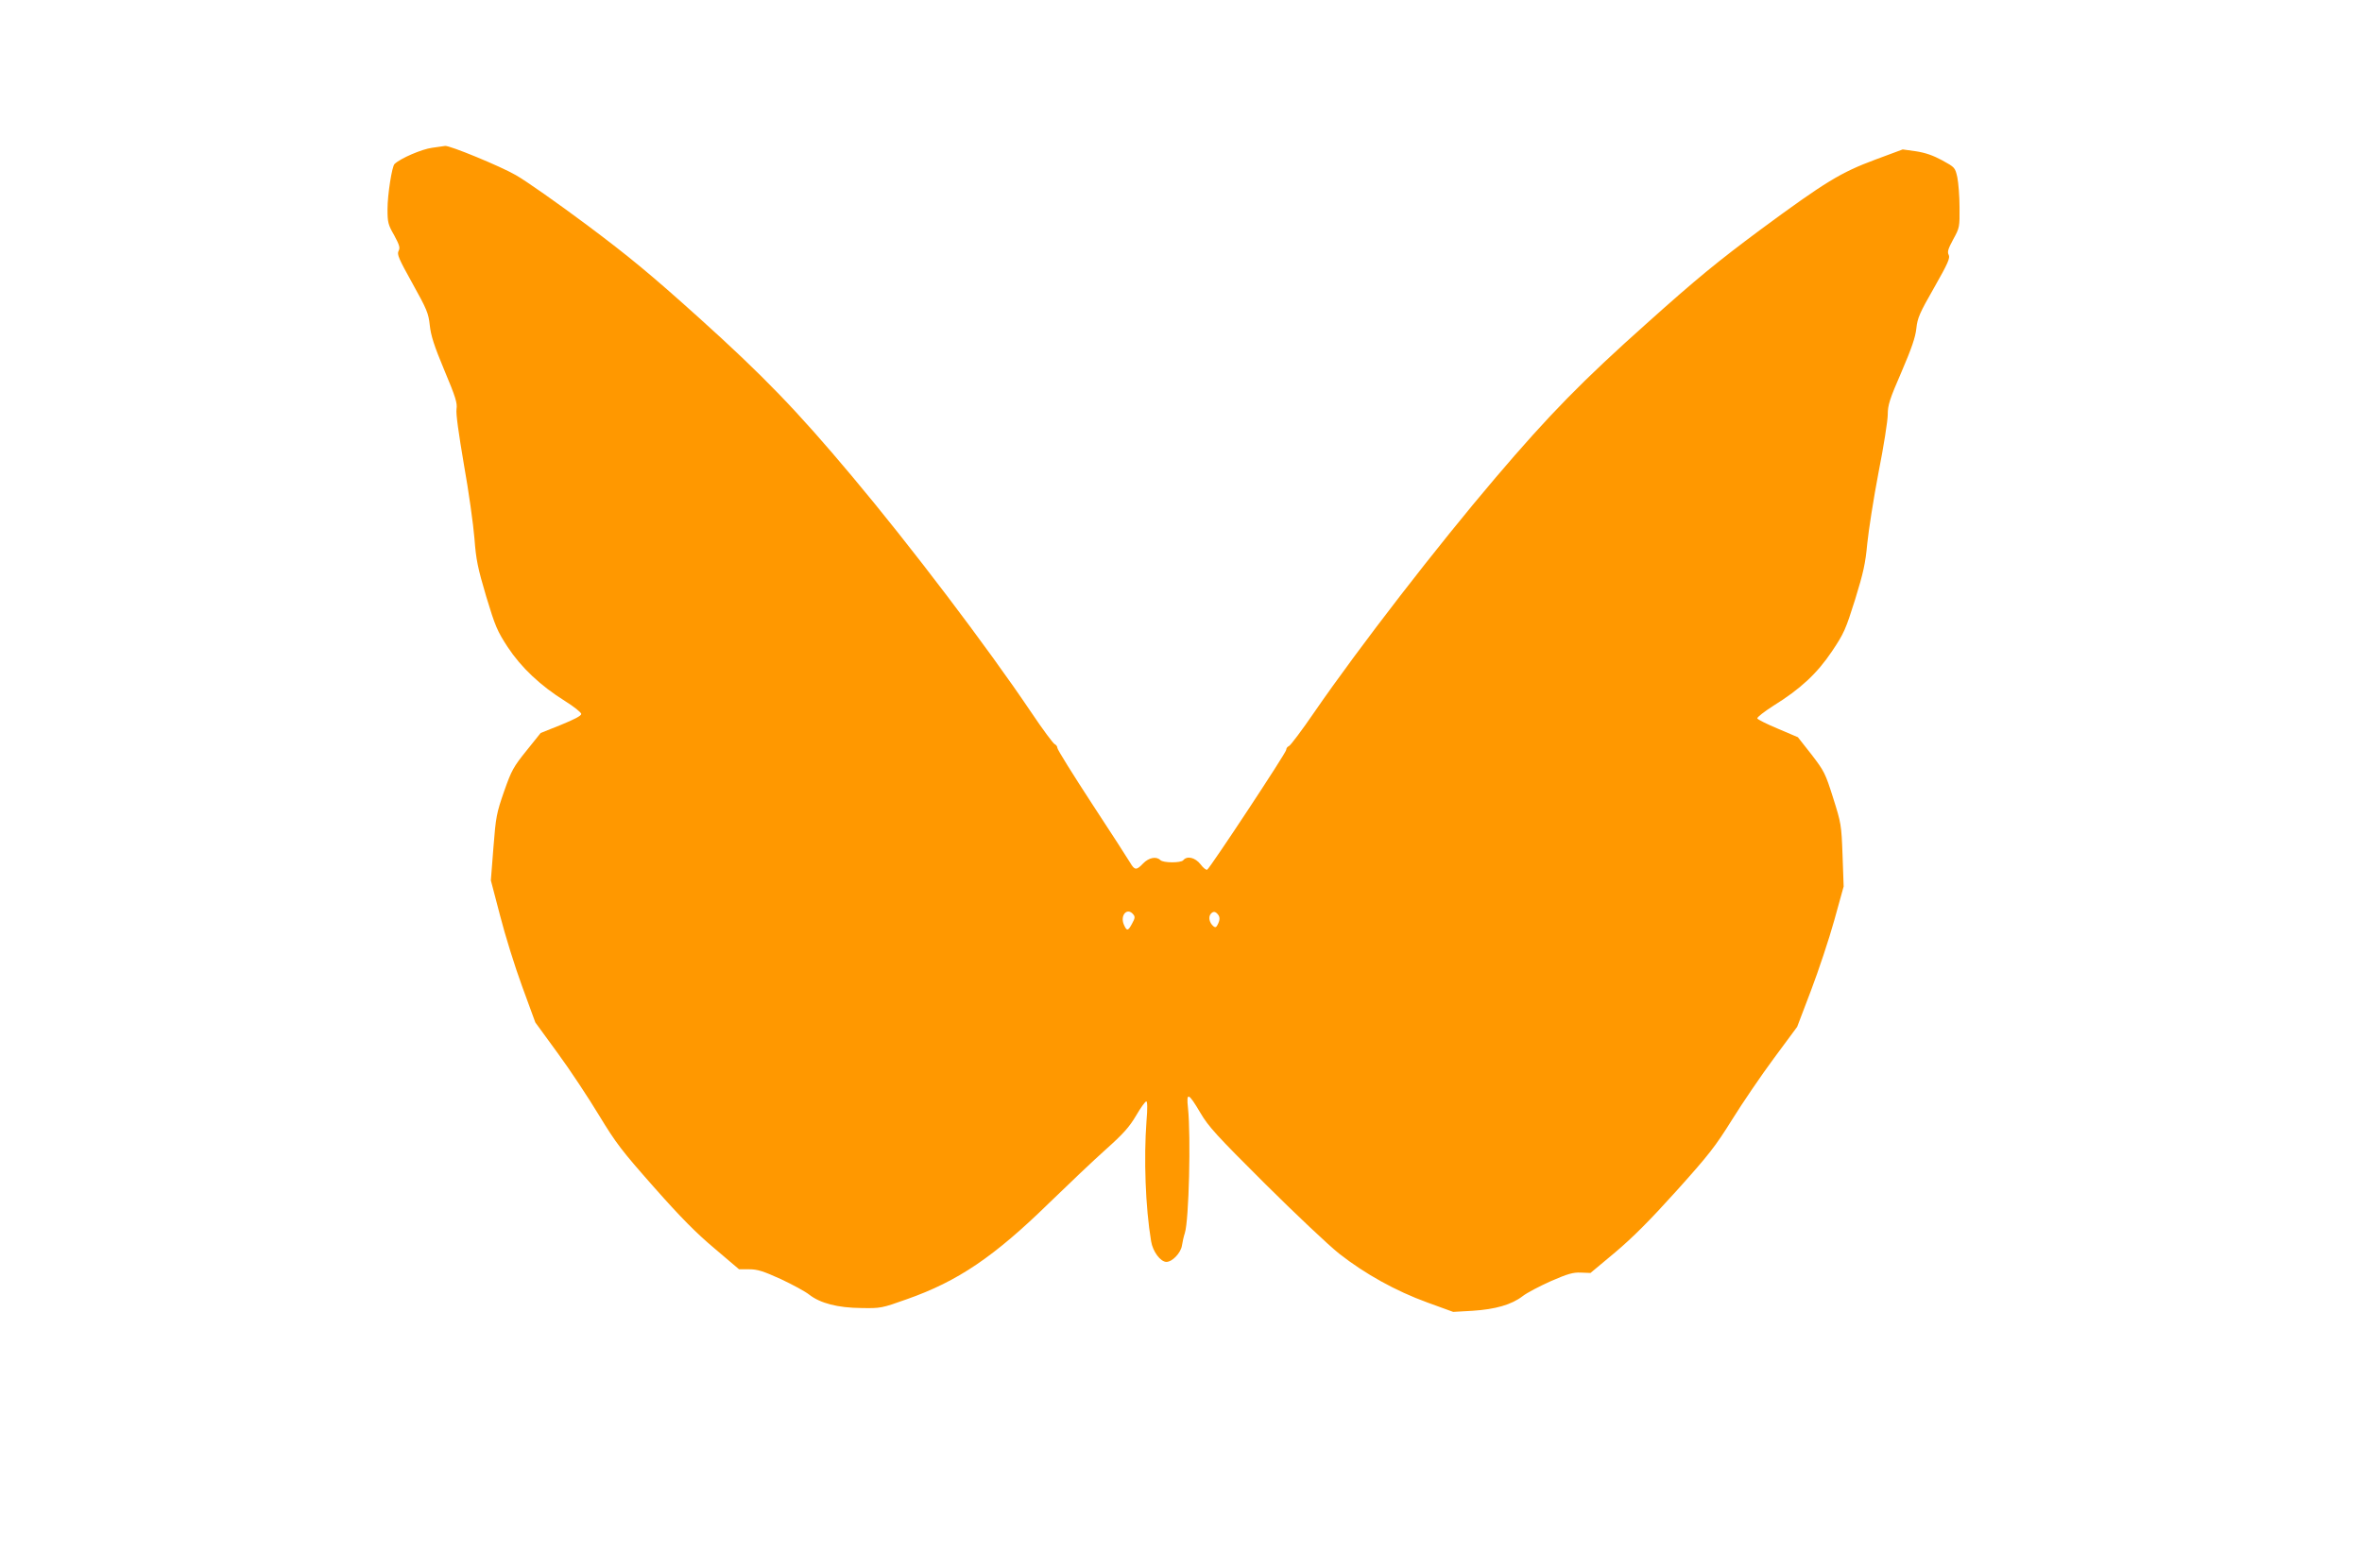 <?xml version="1.0" standalone="no"?>
<!DOCTYPE svg PUBLIC "-//W3C//DTD SVG 20010904//EN"
 "http://www.w3.org/TR/2001/REC-SVG-20010904/DTD/svg10.dtd">
<svg version="1.0" xmlns="http://www.w3.org/2000/svg"
 width="1280pt" height="850pt" viewBox="0 0 1280 850"
 preserveAspectRatio="xMidYMid meet">
<g transform="translate(0,850) scale(0.1,-0.1)"
fill="#ff9800" stroke="none">
<path d="M2342 7699 c-55 -7 -172 -57 -204 -88 -14 -13 -38 -167 -38 -244 0
-72 3 -85 36 -142 29 -54 33 -68 24 -85 -10 -18 1 -43 75 -176 79 -142 87
-162 94 -227 6 -56 23 -110 79 -244 61 -145 71 -178 66 -210 -4 -25 11 -130
40 -301 26 -145 51 -325 57 -400 9 -119 18 -160 64 -316 49 -162 60 -187 116
-273 73 -111 178 -210 311 -293 48 -30 88 -62 88 -70 0 -10 -39 -30 -110 -59
l-110 -44 -77 -96 c-70 -87 -81 -106 -121 -220 -41 -118 -45 -137 -58 -304
l-14 -179 50 -191 c27 -106 81 -279 120 -385 l71 -194 121 -166 c67 -91 167
-243 224 -337 93 -153 123 -192 298 -390 144 -163 229 -249 328 -332 l133
-113 55 0 c45 0 76 -10 171 -53 64 -30 134 -68 155 -85 59 -46 154 -71 281
-72 105 -2 111 -1 248 48 276 97 472 230 770 521 105 102 243 233 308 291 94
84 127 121 163 182 25 43 50 78 56 78 6 0 7 -37 1 -107 -15 -202 -6 -465 25
-651 9 -56 51 -112 83 -112 32 0 78 49 84 88 3 20 10 51 16 69 22 69 33 522
17 676 -10 90 2 85 67 -25 44 -75 87 -122 350 -384 165 -164 346 -335 403
-380 139 -109 306 -202 477 -264 l140 -51 105 6 c124 8 211 33 271 79 24 19
94 55 154 82 90 39 119 48 162 46 l52 -2 133 111 c97 82 186 171 333 334 177
197 211 241 302 387 56 90 158 240 227 333 l125 169 75 197 c41 108 98 279
126 380 l51 184 -6 170 c-6 165 -8 174 -51 310 -42 133 -48 145 -117 235 l-74
94 -108 46 c-60 25 -110 50 -112 56 -2 6 38 37 88 69 145 90 236 174 317 295
65 97 74 118 125 280 45 146 56 196 66 304 7 70 34 244 61 385 28 141 50 282
50 314 0 51 10 83 74 230 55 128 76 189 81 237 6 57 18 84 97 222 75 132 87
160 78 177 -8 16 -3 32 25 84 34 62 35 66 34 173 0 60 -6 133 -12 163 -12 53
-13 54 -82 92 -50 27 -91 41 -142 49 l-72 10 -148 -55 c-188 -70 -269 -119
-623 -380 -231 -172 -343 -263 -614 -506 -352 -314 -529 -495 -822 -839 -314
-369 -736 -914 -982 -1271 -67 -98 -129 -180 -137 -183 -8 -3 -15 -12 -15 -21
0 -15 -411 -638 -428 -649 -6 -3 -22 10 -36 29 -29 37 -73 48 -94 22 -13 -15
-108 -15 -124 1 -22 22 -63 13 -93 -18 -36 -38 -46 -38 -70 3 -10 17 -103 162
-207 320 -103 158 -188 294 -188 303 0 8 -7 17 -14 20 -8 3 -66 81 -127 172
-241 358 -657 906 -973 1282 -296 353 -479 543 -831 860 -258 232 -375 329
-605 501 -157 117 -330 239 -385 270 -83 48 -360 162 -383 158 -4 -1 -35 -5
-70 -10z m3799 -4155 c11 -13 10 -21 -6 -50 -22 -42 -29 -42 -45 -5 -21 51 19
94 51 55z m463 -6 c7 -12 6 -25 -2 -43 -10 -22 -15 -25 -27 -15 -21 18 -28 49
-14 66 14 17 28 14 43 -8z"/>
</g>
</svg>
